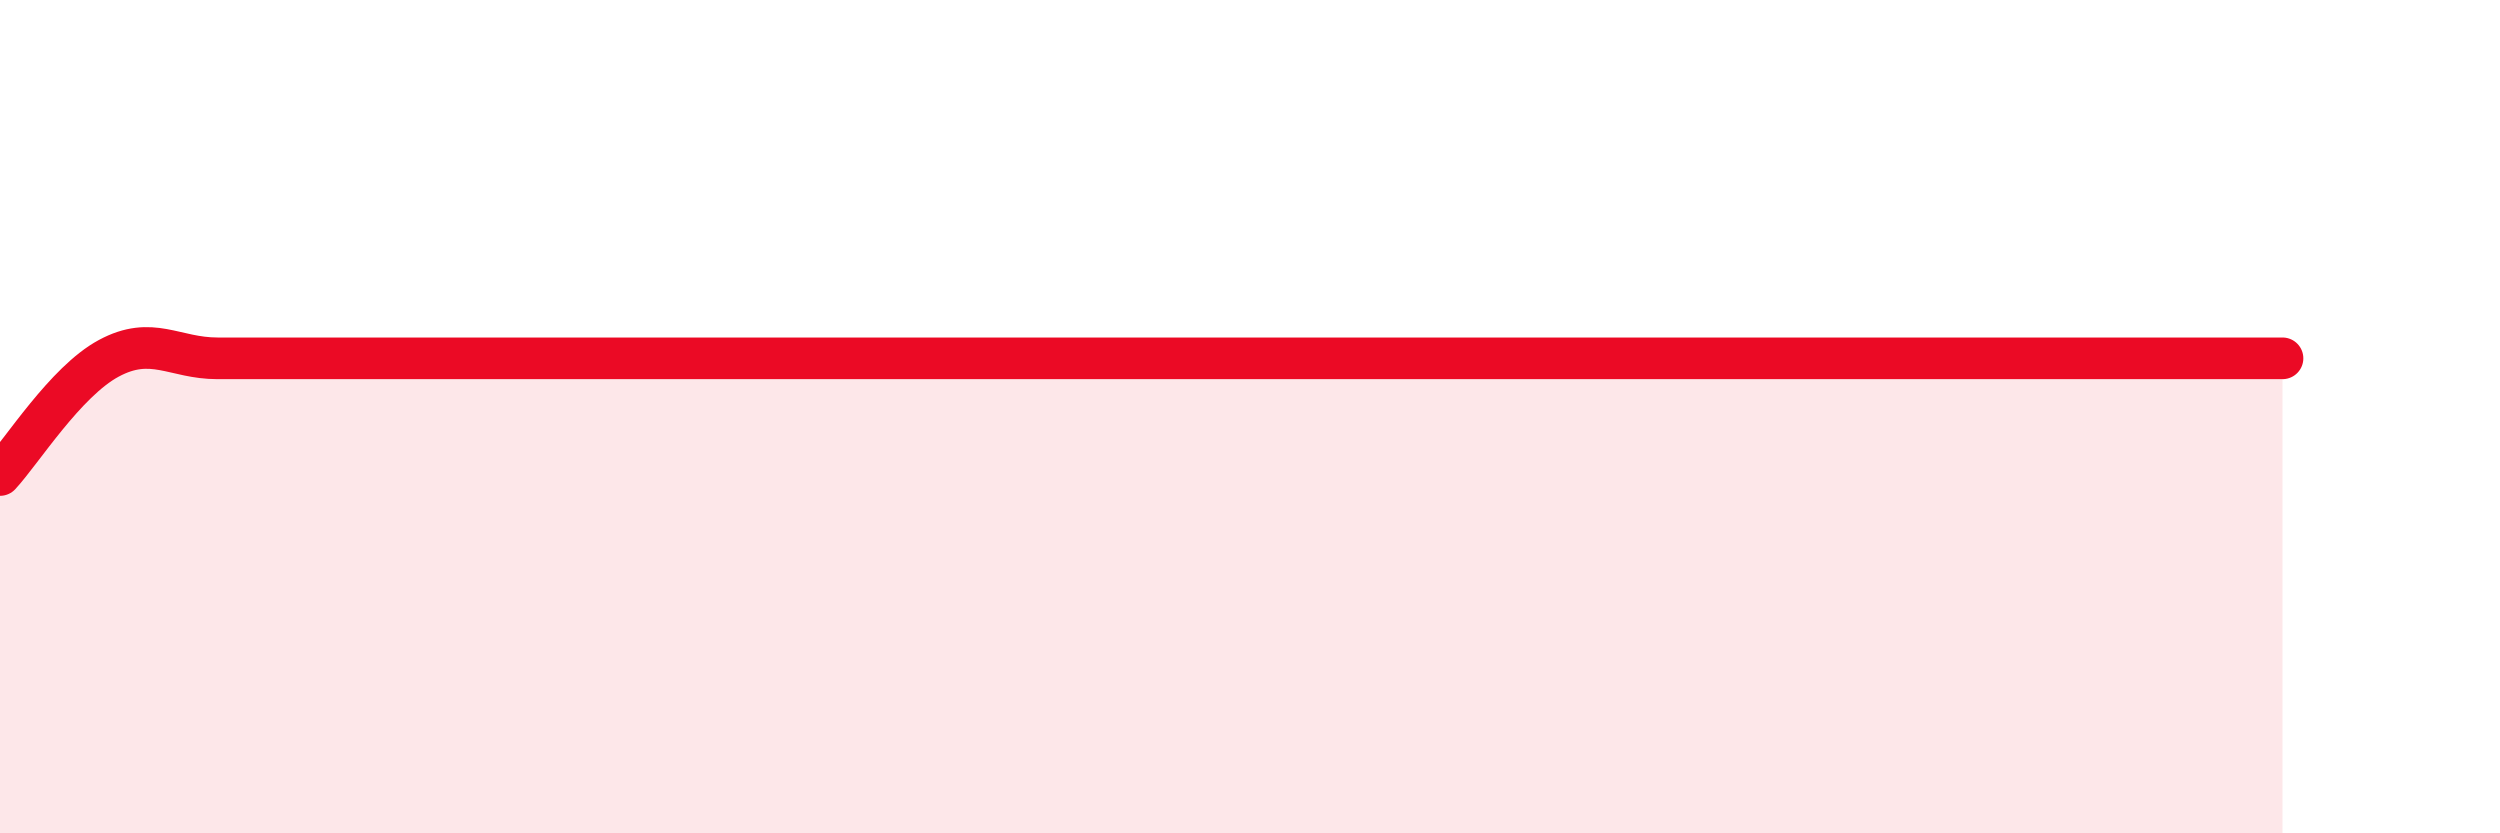 
    <svg width="60" height="20" viewBox="0 0 60 20" xmlns="http://www.w3.org/2000/svg">
      <path
        d="M 0,11.4 C 0.52,10.84 1.57,9.16 2.61,8.6 C 3.65,8.04 4.18,8.6 5.22,8.6 C 6.26,8.6 6.79,8.6 7.83,8.6 C 8.87,8.6 9.39,8.6 10.43,8.6 C 11.47,8.6 12,8.6 13.04,8.6 C 14.08,8.6 14.61,8.6 15.65,8.6 C 16.69,8.6 17.22,8.6 18.26,8.6 C 19.3,8.6 19.83,8.6 20.87,8.6 C 21.91,8.6 22.44,8.6 23.48,8.6 C 24.52,8.6 25.05,8.6 26.09,8.6 C 27.13,8.6 27.66,8.6 28.7,8.6 C 29.74,8.6 30.26,8.6 31.3,8.6 C 32.34,8.6 32.87,8.6 33.91,8.6 C 34.95,8.6 35.48,8.6 36.52,8.6 C 37.56,8.6 38.09,8.6 39.13,8.6 C 40.17,8.6 40.7,8.6 41.74,8.6 C 42.78,8.6 43.31,8.6 44.35,8.6 C 45.39,8.6 45.92,8.6 46.96,8.6 C 48,8.6 48.53,8.6 49.57,8.6 C 50.61,8.6 51.13,8.6 52.17,8.6 C 53.21,8.6 54.26,8.6 54.78,8.6L54.78 20L0 20Z"
        fill="#EB0A25"
        opacity="0.1"
        stroke-linecap="round"
        stroke-linejoin="round"
      />
      <path
        d="M 0,11.4 C 0.52,10.84 1.57,9.16 2.61,8.6 C 3.65,8.04 4.18,8.6 5.22,8.6 C 6.26,8.6 6.79,8.6 7.83,8.6 C 8.87,8.6 9.39,8.6 10.43,8.6 C 11.47,8.6 12,8.6 13.04,8.6 C 14.08,8.6 14.61,8.6 15.65,8.6 C 16.69,8.6 17.22,8.6 18.26,8.6 C 19.3,8.6 19.83,8.6 20.87,8.6 C 21.91,8.6 22.44,8.6 23.48,8.6 C 24.52,8.6 25.05,8.6 26.09,8.6 C 27.13,8.6 27.66,8.6 28.7,8.6 C 29.74,8.6 30.26,8.6 31.3,8.6 C 32.34,8.6 32.87,8.6 33.91,8.6 C 34.95,8.6 35.48,8.6 36.52,8.6 C 37.56,8.6 38.09,8.6 39.13,8.6 C 40.17,8.6 40.7,8.6 41.74,8.6 C 42.78,8.6 43.31,8.6 44.35,8.6 C 45.39,8.6 45.92,8.6 46.96,8.6 C 48,8.6 48.53,8.6 49.57,8.6 C 50.61,8.6 51.13,8.6 52.17,8.6 C 53.21,8.6 54.26,8.6 54.78,8.6"
        stroke="#EB0A25"
        stroke-width="1"
        fill="none"
        stroke-linecap="round"
        stroke-linejoin="round"
      />
    </svg>
  